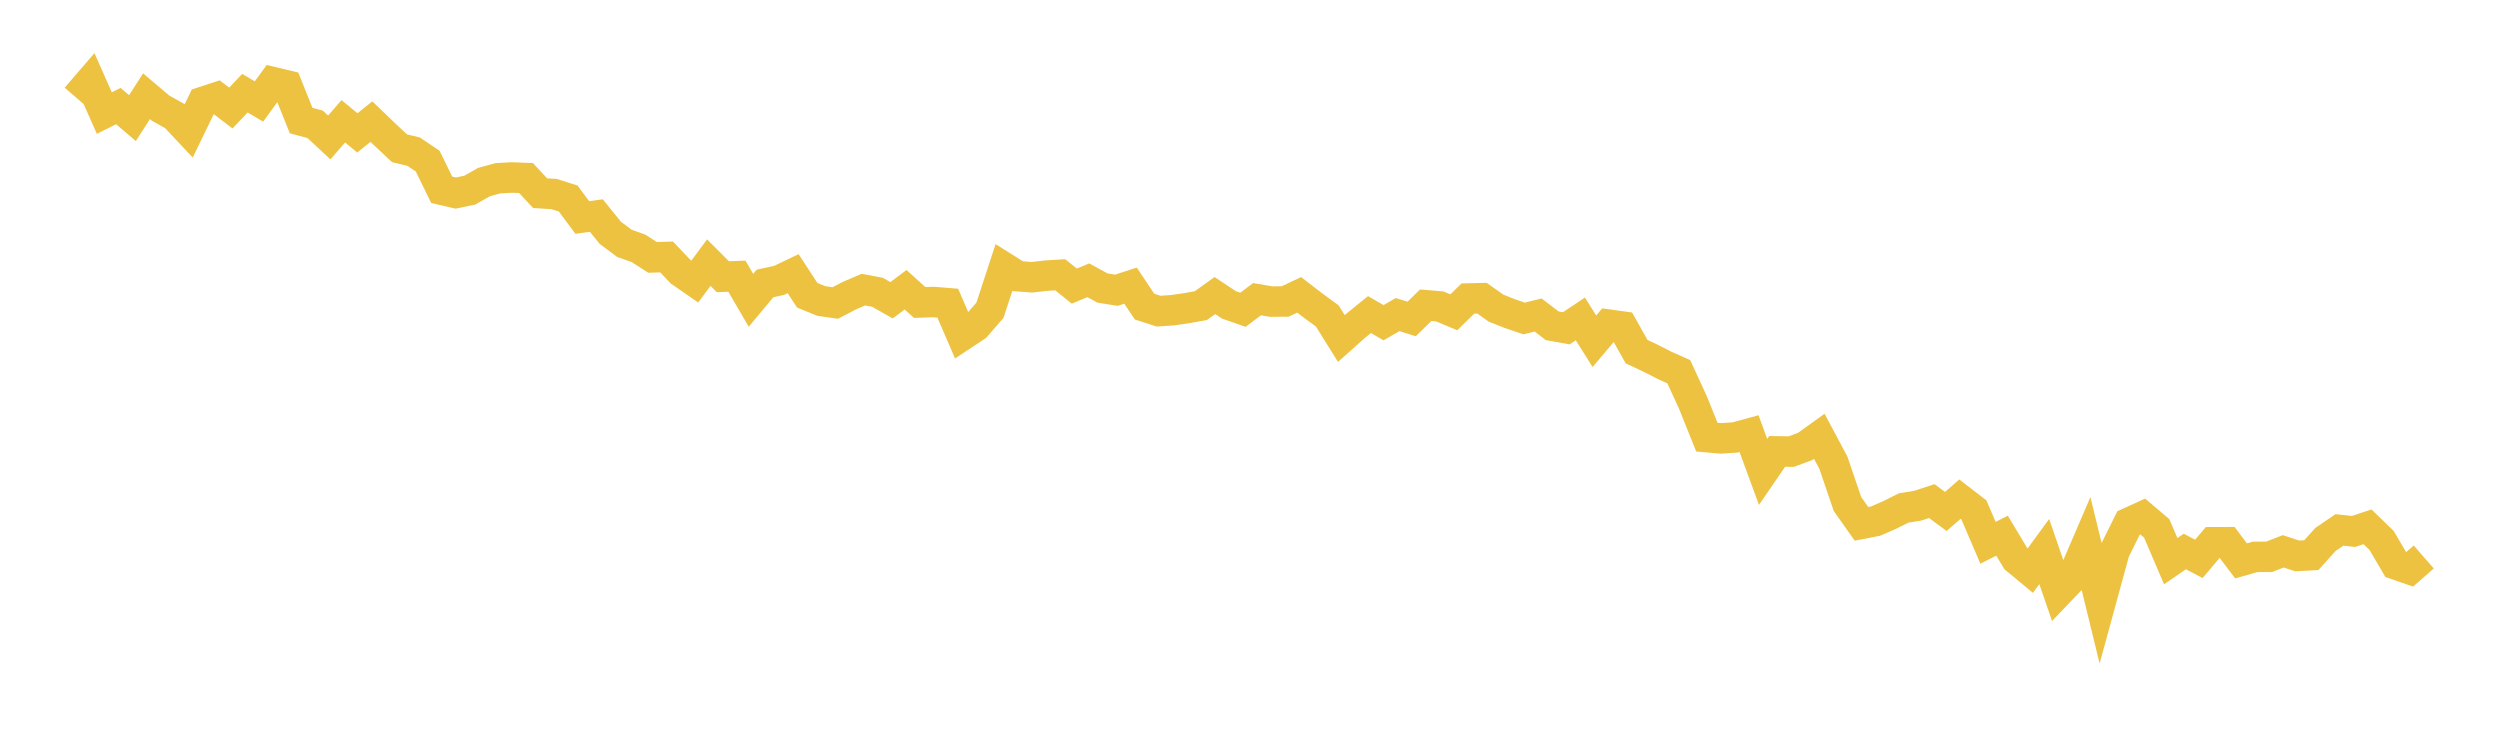<svg width="164" height="48" xmlns="http://www.w3.org/2000/svg" xmlns:xlink="http://www.w3.org/1999/xlink"><path fill="none" stroke="rgb(237,194,64)" stroke-width="2" d="M5,6.405L5.922,5.335L6.844,7.417L7.766,6.958L8.689,7.749L9.611,6.313L10.533,7.093L11.455,7.608L12.377,8.591L13.299,6.687L14.222,6.384L15.144,7.087L16.066,6.113L16.988,6.656L17.91,5.39L18.832,5.61L19.754,7.908L20.677,8.157L21.599,9.018L22.521,7.957L23.443,8.716L24.365,7.977L25.287,8.865L26.21,9.727L27.132,9.947L28.054,10.568L28.976,12.451L29.898,12.665L30.82,12.472L31.743,11.947L32.665,11.694L33.587,11.643L34.509,11.68L35.431,12.672L36.353,12.731L37.275,13.025L38.198,14.267L39.12,14.14L40.042,15.279L40.964,15.963L41.886,16.293L42.808,16.884L43.731,16.857L44.653,17.832L45.575,18.472L46.497,17.23L47.419,18.152L48.341,18.119L49.263,19.7L50.186,18.594L51.108,18.393L52.03,17.952L52.952,19.367L53.874,19.744L54.796,19.877L55.719,19.394L56.641,19L57.563,19.174L58.485,19.697L59.407,19.006L60.329,19.842L61.251,19.812L62.174,19.888L63.096,22.023L64.018,21.413L64.94,20.354L65.862,17.541L66.784,18.12L67.707,18.187L68.629,18.082L69.551,18.025L70.473,18.768L71.395,18.386L72.317,18.892L73.24,19.039L74.162,18.738L75.084,20.115L76.006,20.412L76.928,20.348L77.85,20.215L78.772,20.051L79.695,19.388L80.617,20L81.539,20.322L82.461,19.627L83.383,19.784L84.305,19.778L85.228,19.341L86.15,20.053L87.072,20.728L87.994,22.206L88.916,21.384L89.838,20.635L90.76,21.17L91.683,20.636L92.605,20.925L93.527,20.023L94.449,20.101L95.371,20.487L96.293,19.584L97.216,19.56L98.138,20.213L99.06,20.578L99.982,20.891L100.904,20.665L101.826,21.372L102.749,21.537L103.671,20.922L104.593,22.387L105.515,21.294L106.437,21.422L107.359,23.065L108.281,23.5L109.204,23.971L110.126,24.383L111.048,26.382L111.97,28.677L112.892,28.758L113.814,28.698L114.737,28.446L115.659,30.958L116.581,29.611L117.503,29.626L118.425,29.284L119.347,28.621L120.269,30.352L121.192,33.059L122.114,34.365L123.036,34.185L123.958,33.785L124.88,33.323L125.802,33.174L126.725,32.871L127.647,33.552L128.569,32.746L129.491,33.455L130.413,35.606L131.335,35.142L132.257,36.678L133.18,37.443L134.102,36.181L135.024,38.861L135.946,37.895L136.868,35.752L137.79,39.534L138.713,36.16L139.635,34.301L140.557,33.88L141.479,34.661L142.401,36.814L143.323,36.178L144.246,36.662L145.168,35.572L146.09,35.569L147.012,36.795L147.934,36.531L148.856,36.528L149.778,36.167L150.701,36.469L151.623,36.419L152.545,35.394L153.467,34.762L154.389,34.863L155.311,34.559L156.234,35.455L157.156,37.026L158.078,37.346L159,36.539"></path></svg>